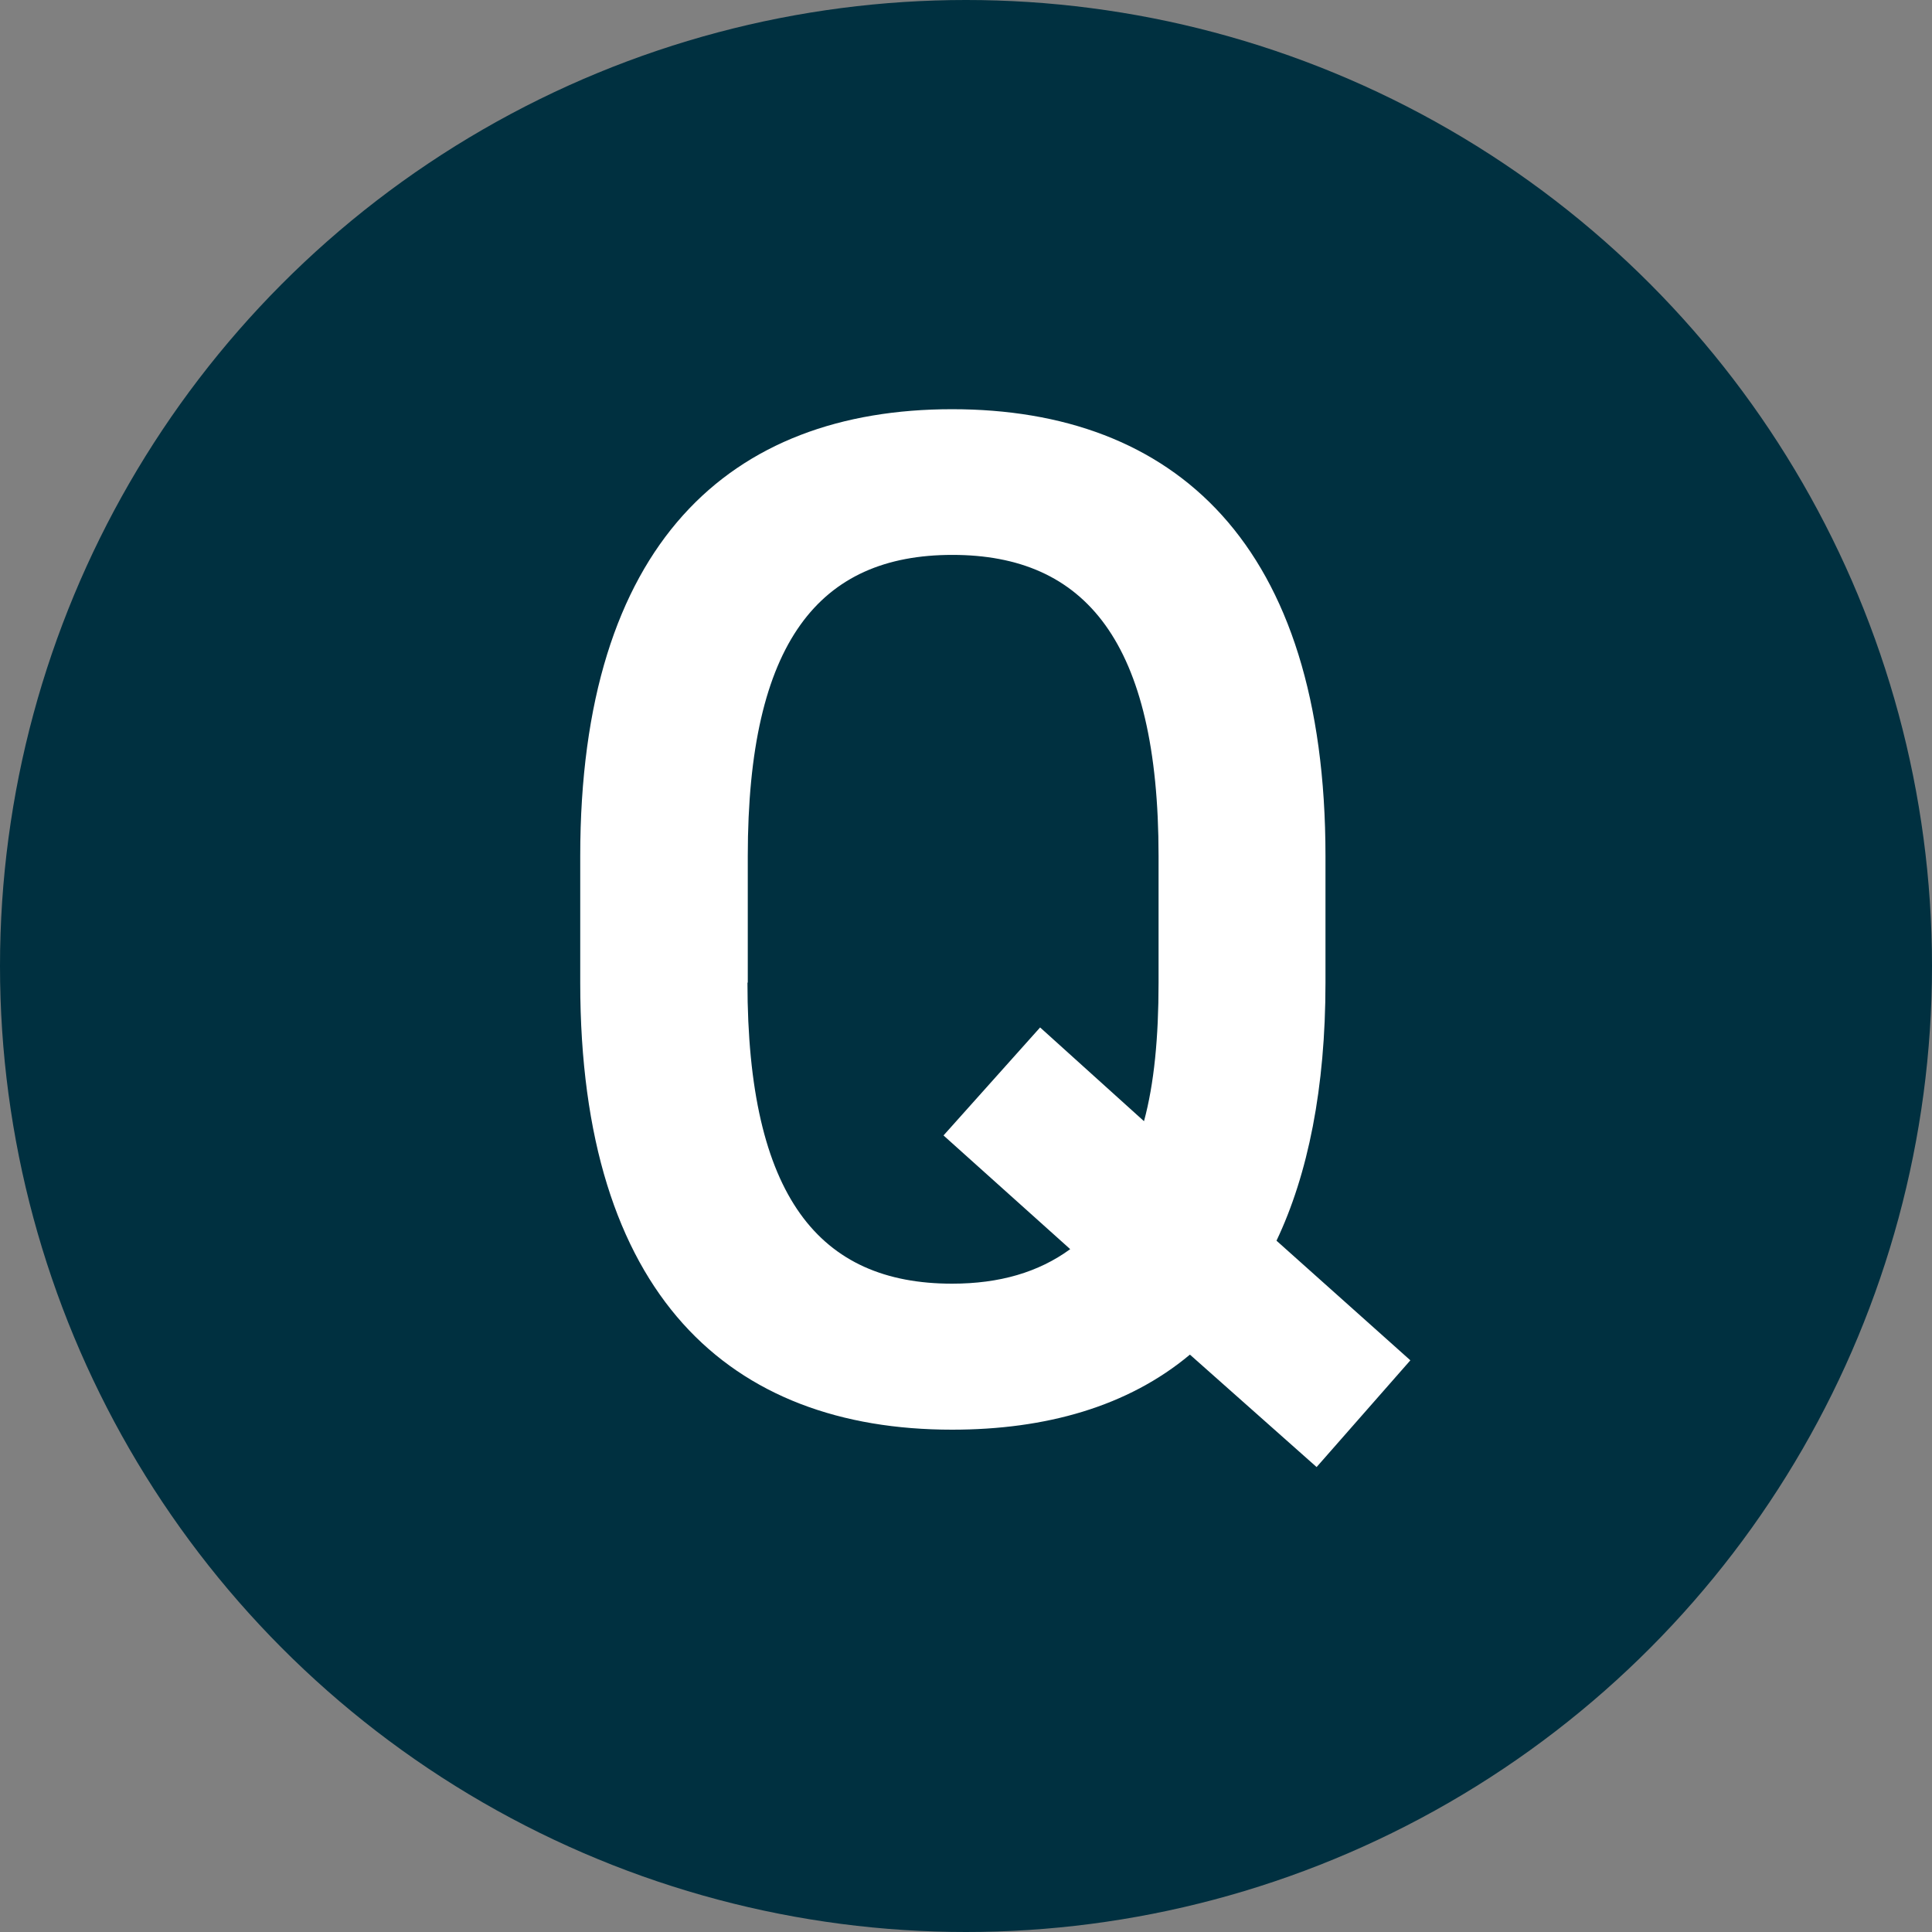 <?xml version="1.0" encoding="UTF-8"?>
<svg id="_レイヤー_2" xmlns="http://www.w3.org/2000/svg" version="1.1" viewBox="0 0 61 61">
  <rect x="0" y="0" width="61" height="61" fill="#808080" stroke="none"/>
  <!-- Generator: Adobe Illustrator 29.6.1, SVG Export Plug-In . SVG Version: 2.1.1 Build 9)  -->
  <defs>
    <style>
      .st0 {
        fill: #003040;
      }

      .st1 {
        fill: #fff;
      }
    </style>
  </defs>
  <g id="_レイヤー_1-2">
    <g>
      <circle class="st0" cx="30.5" cy="30.5" r="30.5"/>
      <path class="st1" d="M40.3,39.17l4.23,3.78-2.96,3.37-4-3.55c-1.96,1.64-4.55,2.37-7.51,2.37-7.01,0-11.74-4.23-11.74-14.11v-4c0-9.87,4.73-14.11,11.74-14.11s11.79,4.23,11.79,14.11v4c0,3.32-.55,6.05-1.55,8.15h0ZM23.6,31.02c0,6.78,2.28,9.51,6.46,9.51,1.5,0,2.73-.36,3.73-1.09l-4-3.59,3.05-3.41,3.28,2.96c.32-1.18.46-2.64.46-4.37v-4c0-6.78-2.32-9.51-6.51-9.51s-6.46,2.73-6.46,9.51v4h0Z"/>
    </g>
  </g>
</svg>